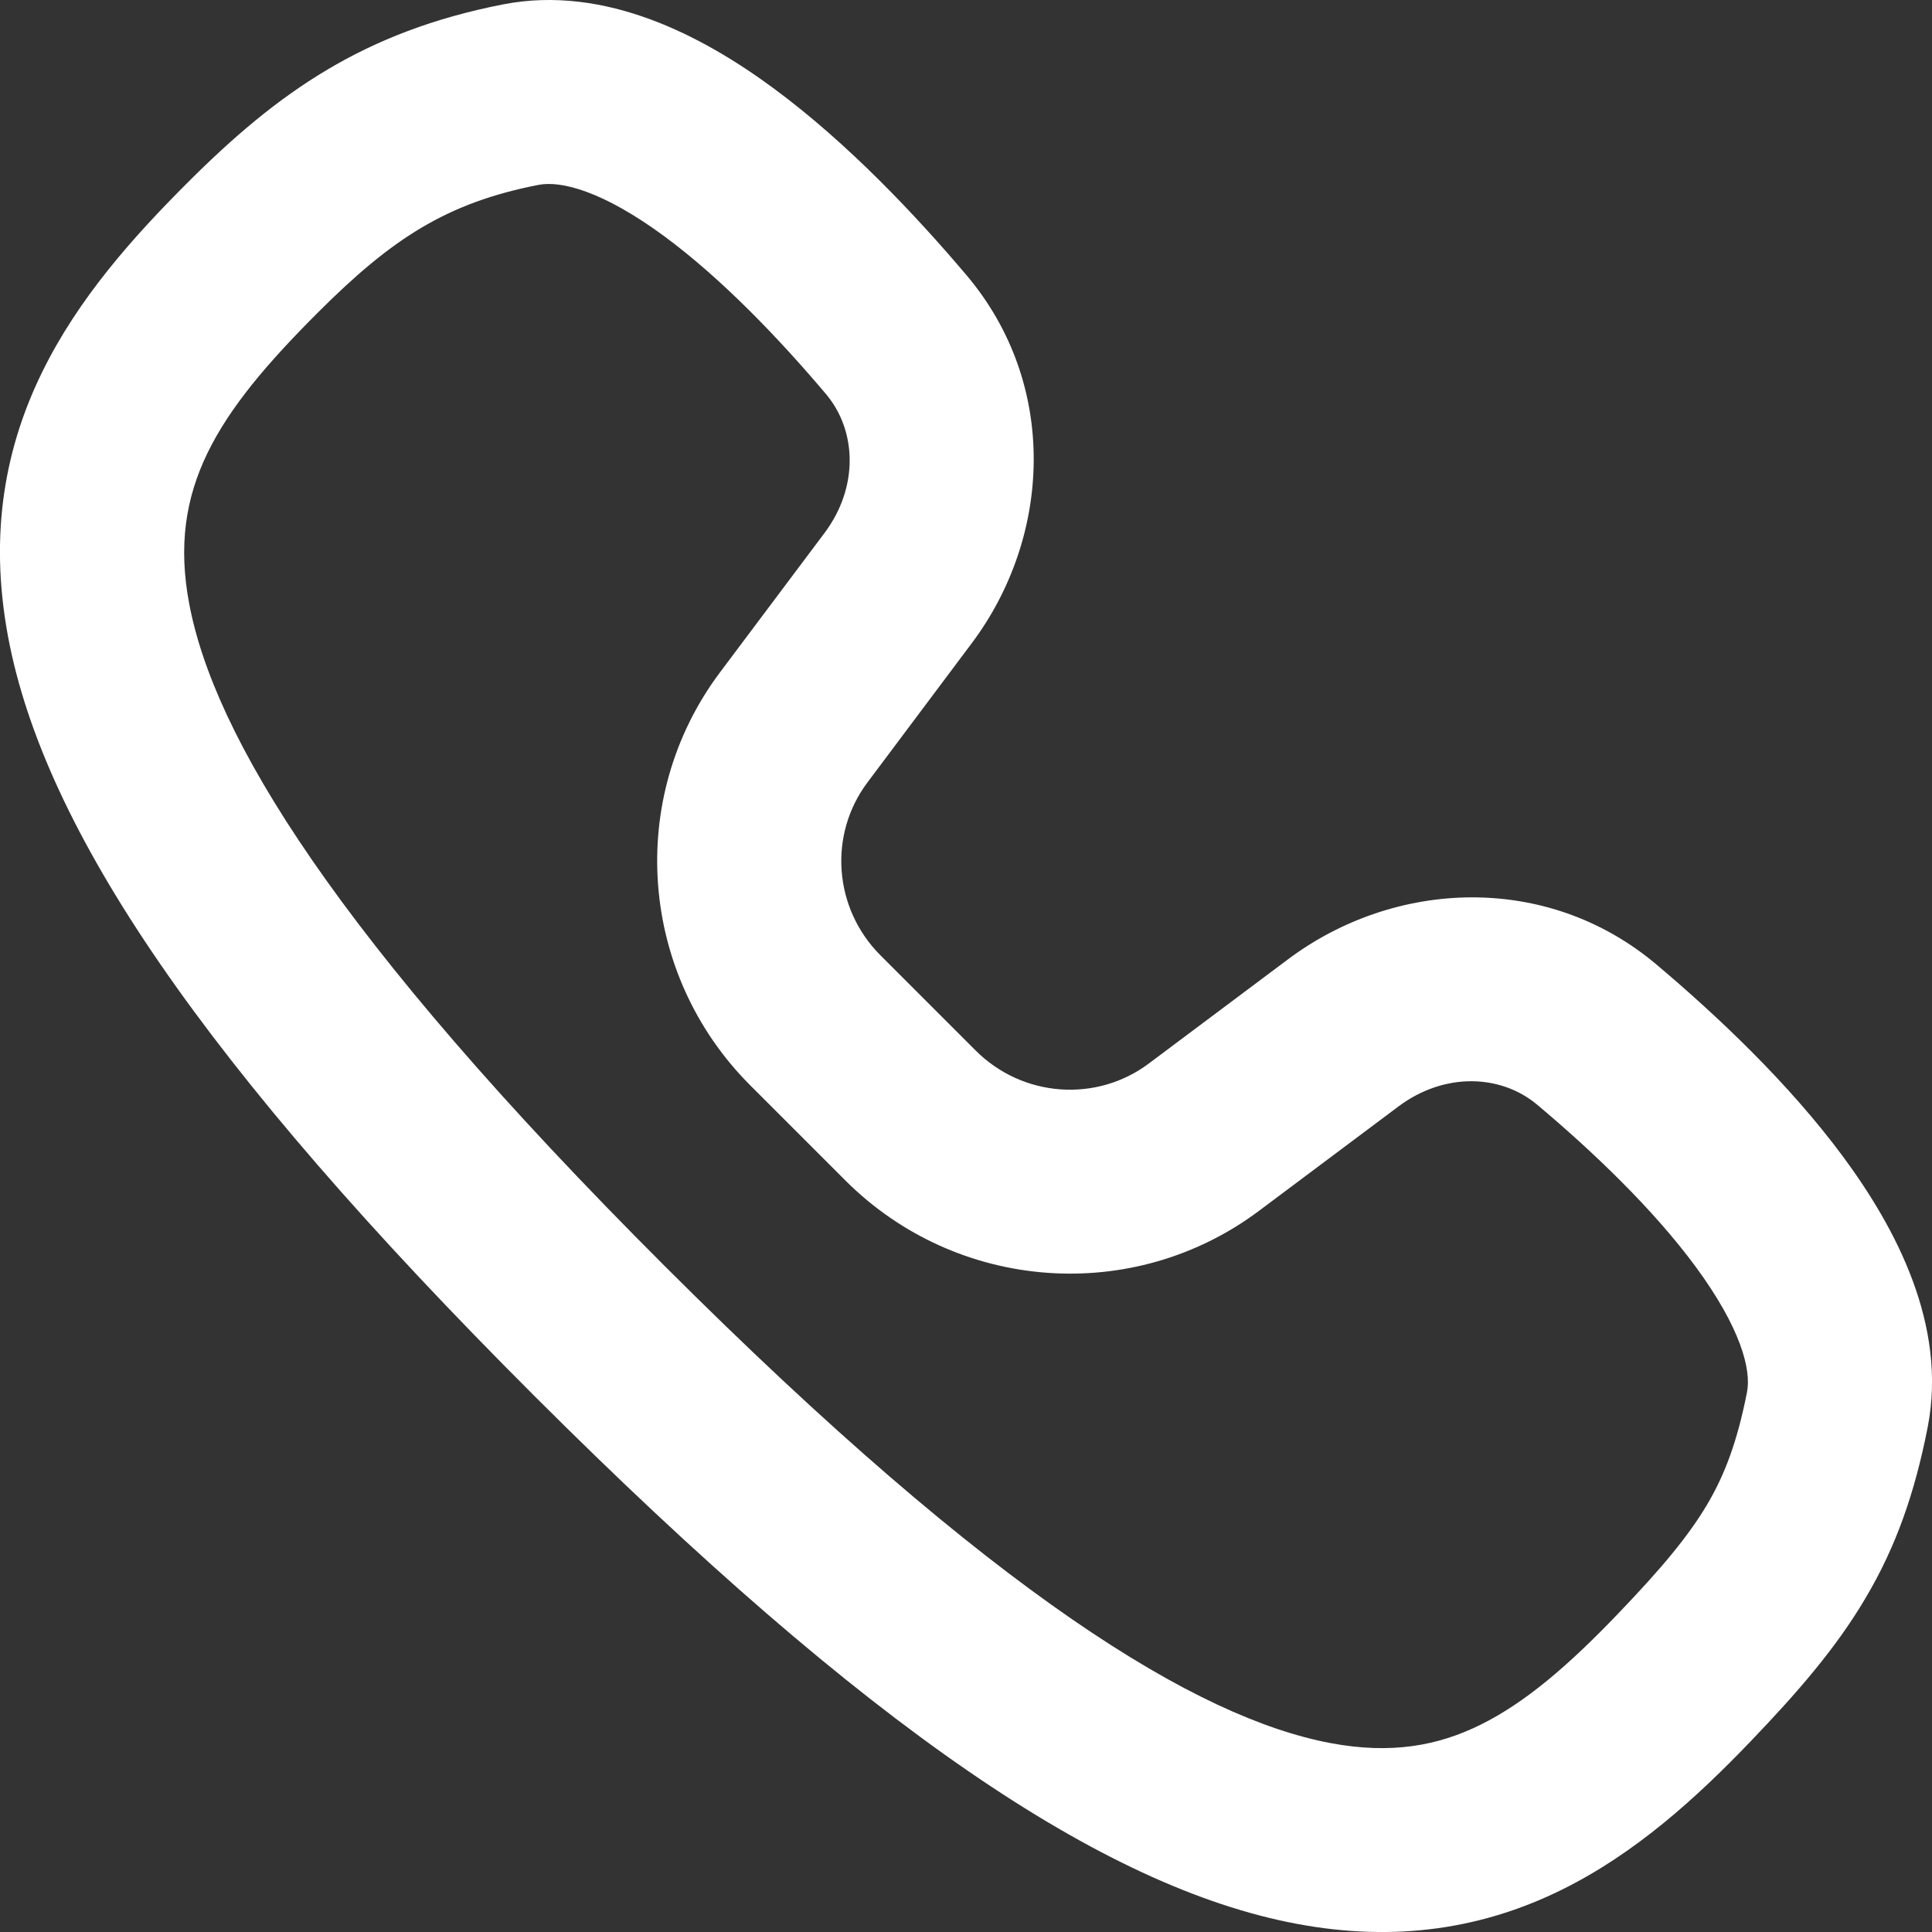 <svg width="16" height="16" viewBox="0 0 16 16" fill="none" xmlns="http://www.w3.org/2000/svg">
    <rect x="0" y="0" width="16" height="16" fill="#333333" stroke="none"/>
    <path fill-rule="evenodd" clip-rule="evenodd"
        d="M5.502 1.957C4.99 1.58 4.645 1.495 4.46 1.531C3.697 1.68 3.244 1.977 2.632 2.589C1.795 3.425 1.389 4.049 1.566 4.995C1.769 6.084 2.764 7.747 5.505 10.485C8.245 13.223 9.919 14.227 11.016 14.435C11.524 14.531 11.911 14.456 12.258 14.285C12.63 14.102 12.987 13.795 13.397 13.367C13.761 12.988 13.981 12.723 14.136 12.463C14.283 12.215 14.387 11.941 14.468 11.529C14.504 11.344 14.418 11 14.041 10.488C13.689 10.011 13.192 9.537 12.733 9.151C12.43 8.895 11.962 8.879 11.583 9.162L10.426 10.028C9.382 10.809 7.923 10.697 7.002 9.777L6.214 8.989C5.293 8.069 5.181 6.612 5.962 5.569L6.829 4.413C7.112 4.034 7.096 3.566 6.84 3.263C6.453 2.805 5.979 2.309 5.502 1.957ZM6.406 0.731C7.023 1.186 7.586 1.785 8.006 2.281C8.77 3.187 8.707 4.446 8.049 5.325L7.183 6.481C6.86 6.912 6.902 7.522 7.292 7.912L8.08 8.7C8.47 9.09 9.081 9.131 9.512 8.809L10.669 7.943C11.549 7.285 12.809 7.223 13.716 7.986C14.213 8.405 14.813 8.968 15.268 9.585C15.697 10.167 16.13 10.973 15.964 11.821C15.857 12.366 15.701 12.812 15.447 13.239C15.201 13.655 14.881 14.021 14.498 14.421C14.054 14.884 13.547 15.348 12.932 15.651C12.293 15.966 11.57 16.09 10.732 15.931C9.137 15.629 7.174 14.307 4.427 11.562C1.679 8.817 0.365 6.865 0.067 5.274C-0.257 3.541 0.645 2.42 1.554 1.512C2.304 0.762 3.016 0.261 4.168 0.036C5.017 -0.129 5.824 0.302 6.406 0.731Z"
        fill="white" />
</svg>